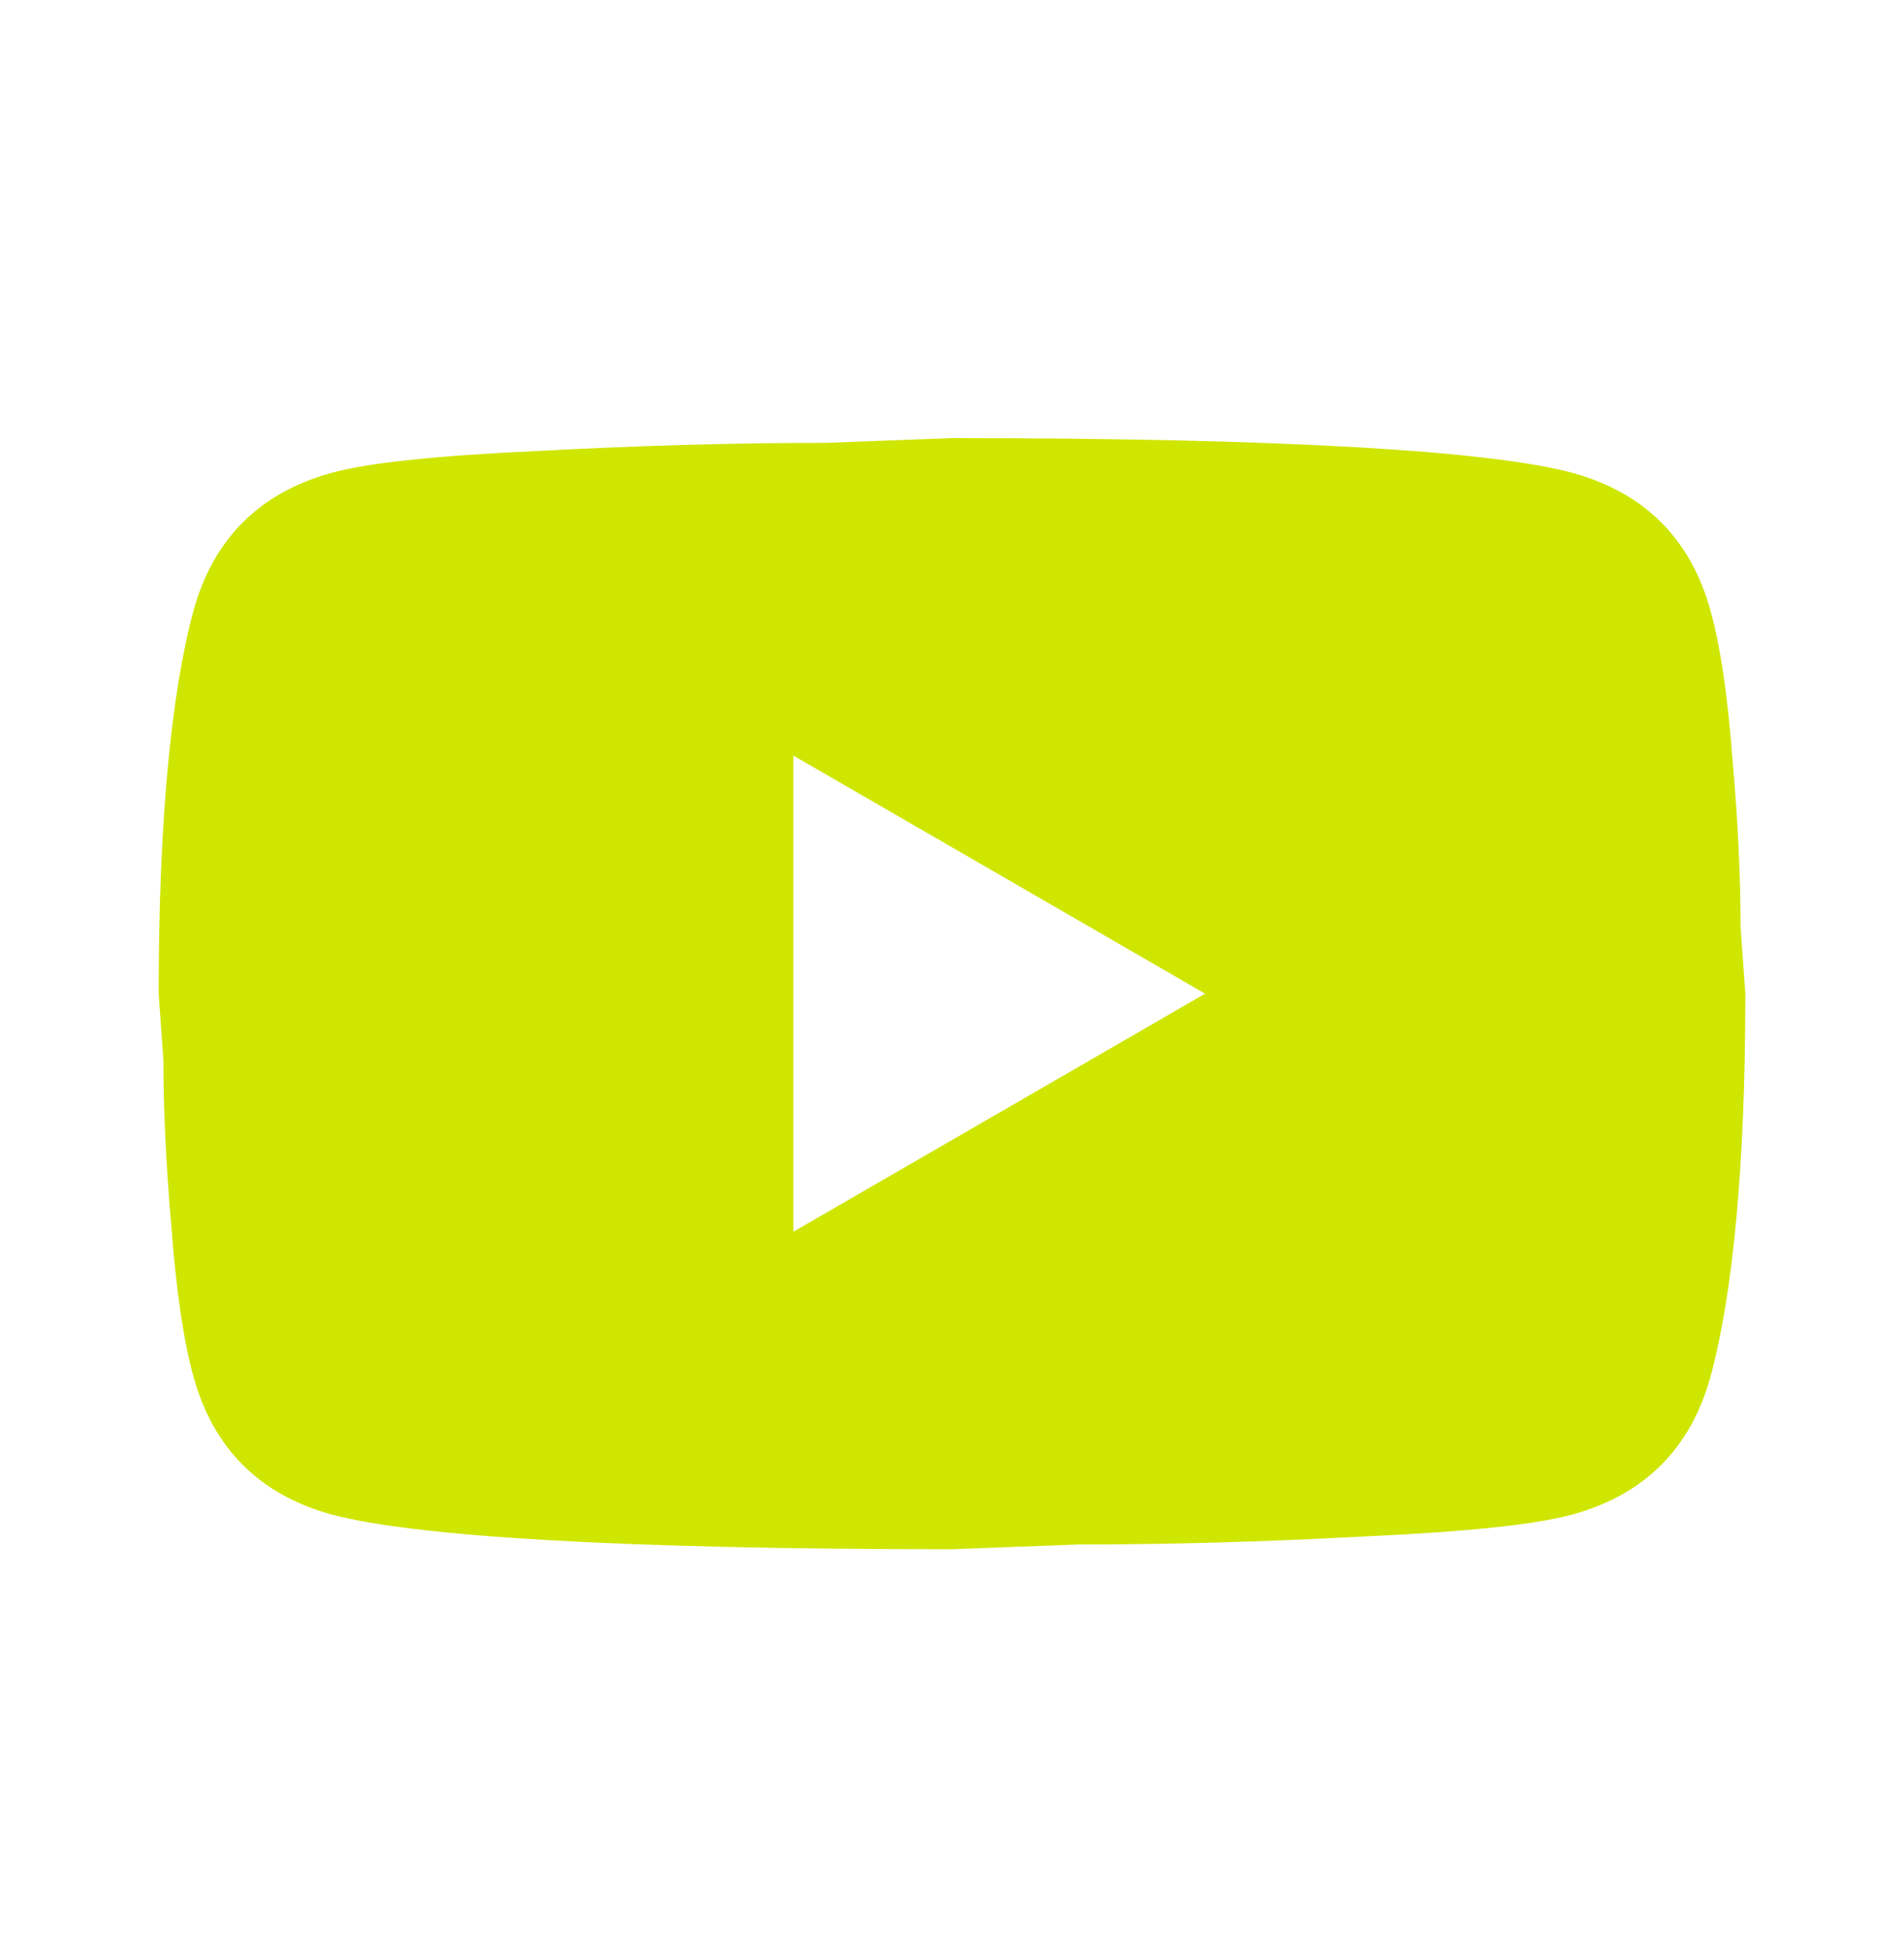 <svg width="40" height="41" viewBox="0 0 40 41" fill="none" xmlns="http://www.w3.org/2000/svg">
<path d="M16.667 25.867L25.317 20.867L16.667 15.867V25.867ZM35.933 12.817C36.15 13.601 36.3 14.65 36.4 15.984C36.517 17.317 36.567 18.467 36.567 19.467L36.667 20.867C36.667 24.517 36.4 27.201 35.933 28.917C35.517 30.417 34.55 31.384 33.05 31.8C32.267 32.017 30.833 32.167 28.633 32.267C26.467 32.384 24.483 32.434 22.65 32.434L20 32.534C13.017 32.534 8.667 32.267 6.95 31.8C5.45 31.384 4.483 30.417 4.067 28.917C3.85 28.134 3.7 27.084 3.6 25.75C3.483 24.417 3.433 23.267 3.433 22.267L3.333 20.867C3.333 17.217 3.6 14.534 4.067 12.817C4.483 11.317 5.45 10.351 6.95 9.934C7.733 9.717 9.167 9.567 11.367 9.467C13.533 9.351 15.517 9.3 17.35 9.3L20 9.2C26.983 9.2 31.333 9.467 33.05 9.934C34.55 10.351 35.517 11.317 35.933 12.817Z" fill="#CFE601"/>
</svg>
